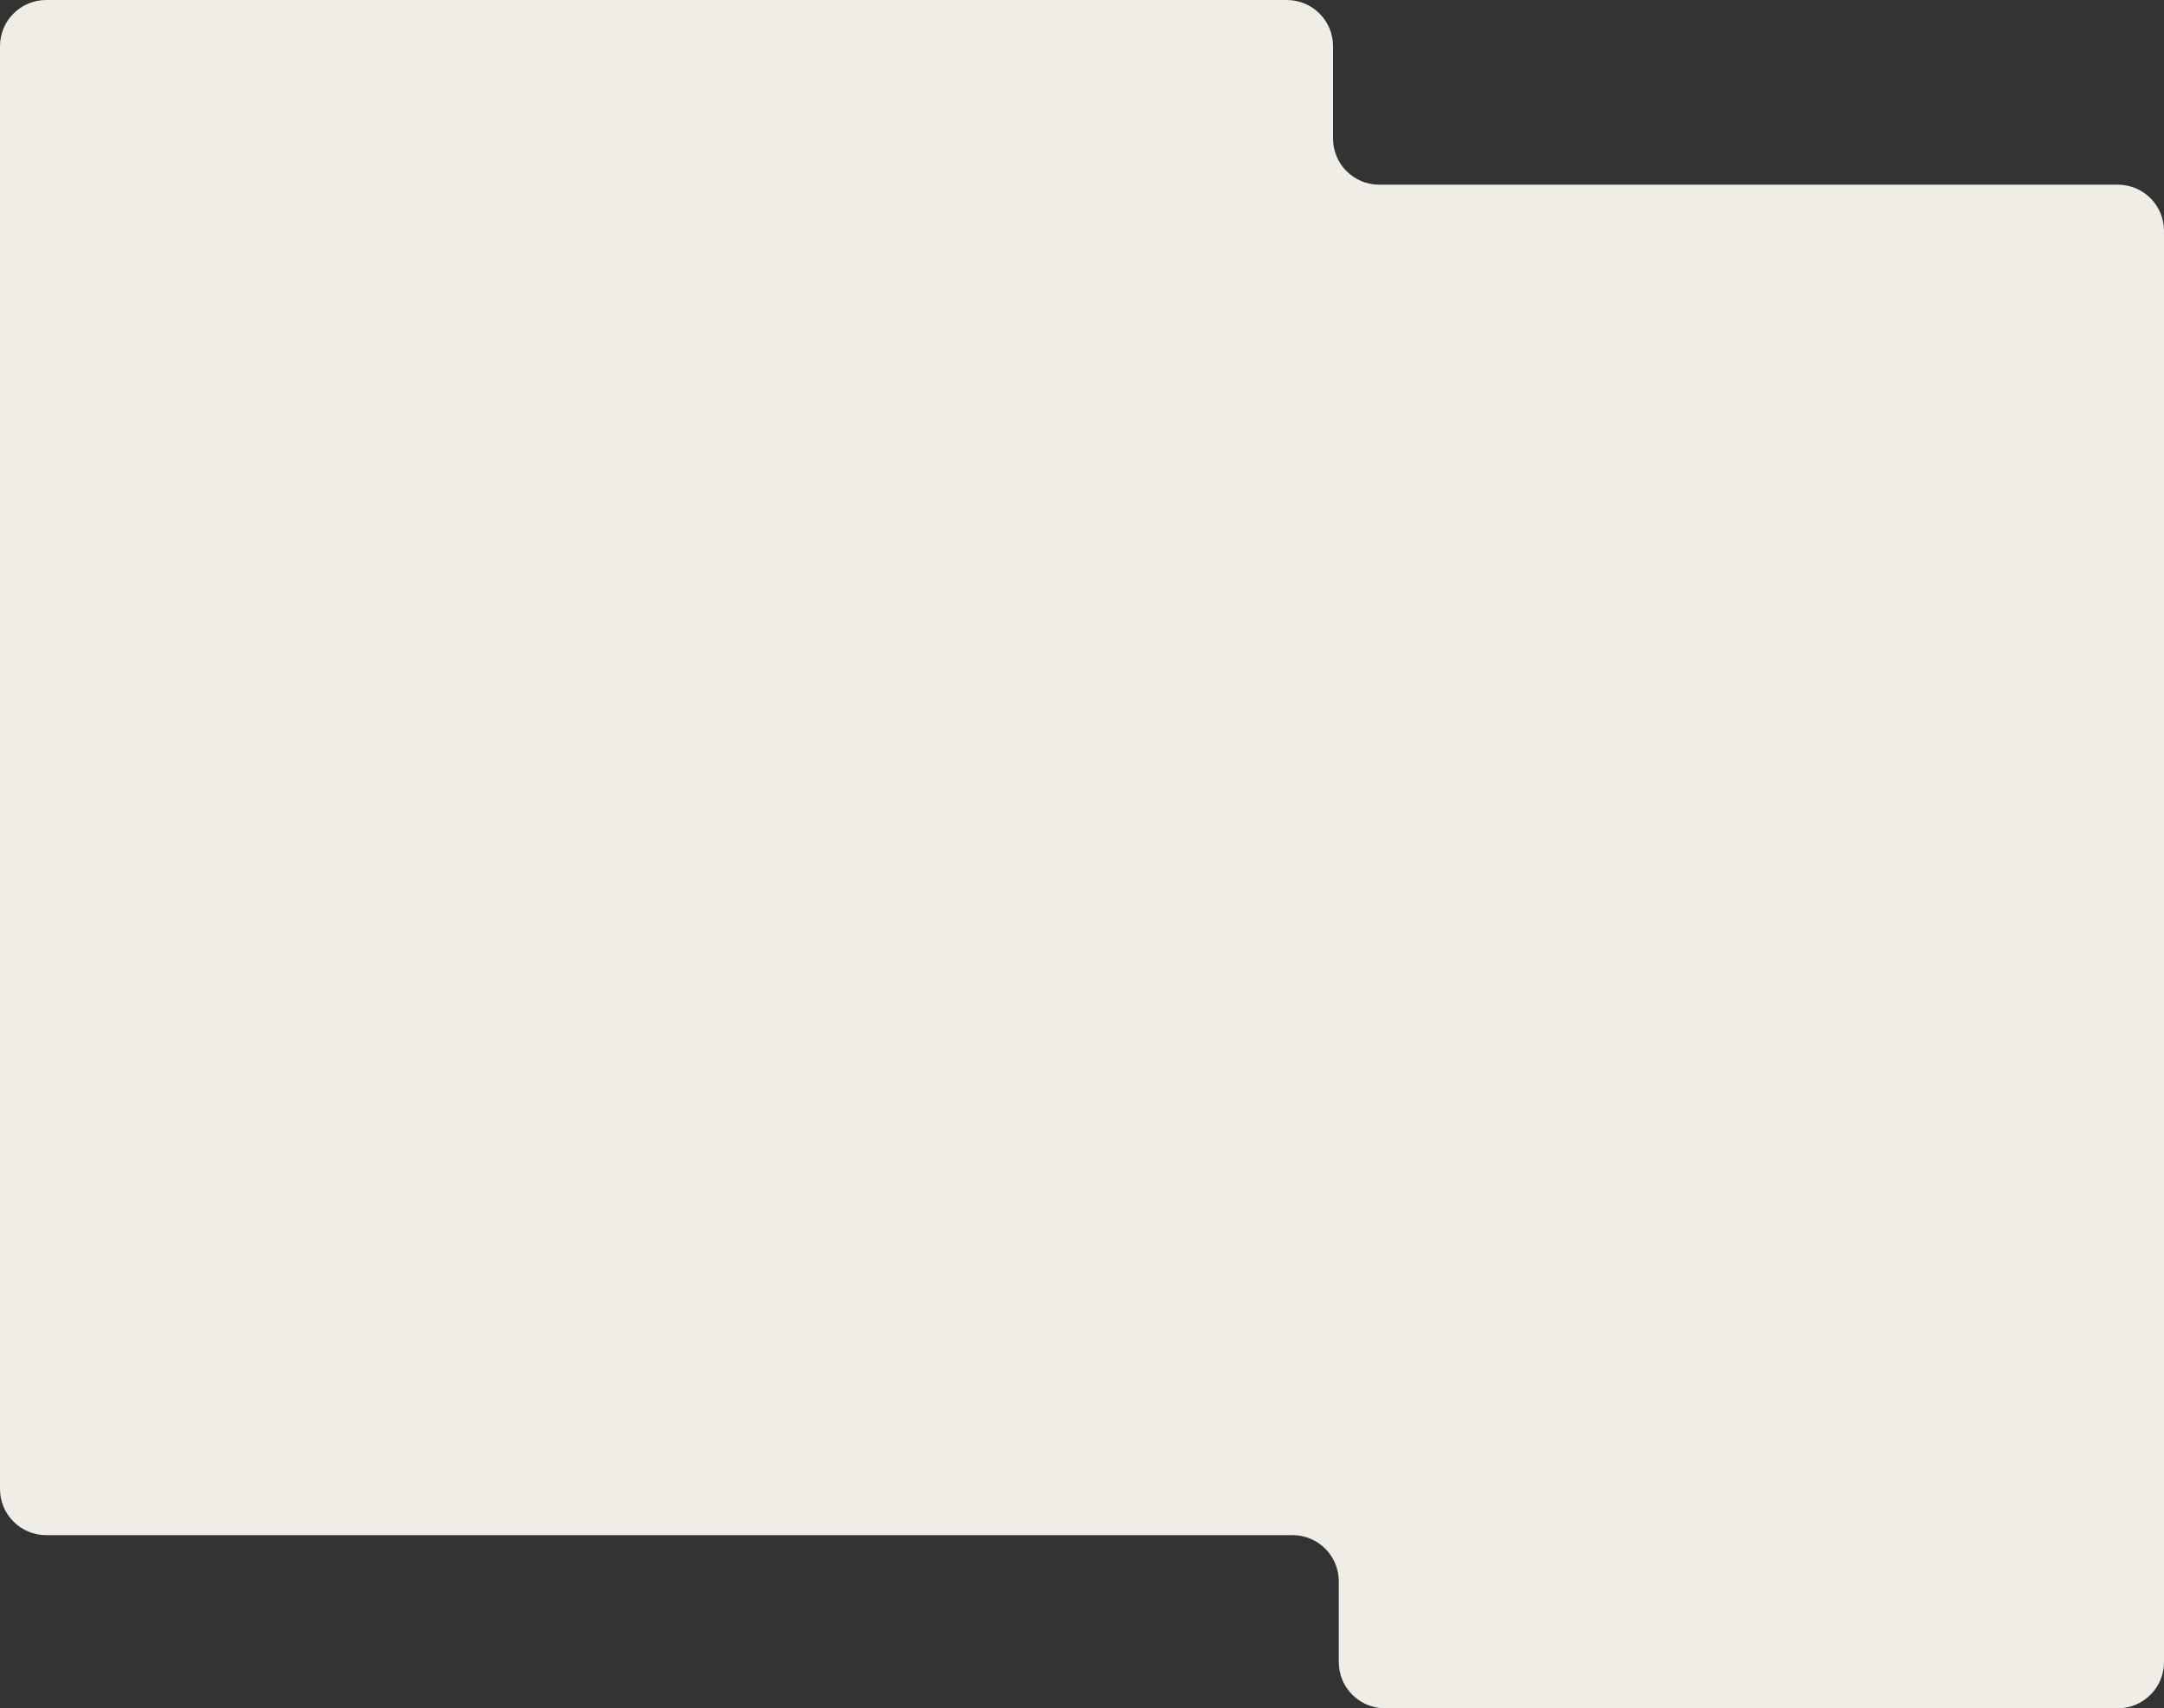 <?xml version="1.0" encoding="UTF-8"?> <svg xmlns="http://www.w3.org/2000/svg" width="375" height="296" viewBox="0 0 375 296" fill="none"><rect x="0" y="0" width="375" height="296" fill="#333333" stroke="none"/> <path fill-rule="evenodd" clip-rule="evenodd" d="M0 8C0 3.582 3.582 0 8 0H223C227.418 0 231 3.582 231 8V24C231 28.418 234.582 32 239 32H367C371.418 32 375 35.582 375 40V264V266V288C375 292.418 371.418 296 367 296H240C235.582 296 232 292.418 232 288V274C232 269.582 228.418 266 224 266H8C3.582 266 0 262.418 0 258V32V8Z" fill="#F0EDE6"></path> </svg> 